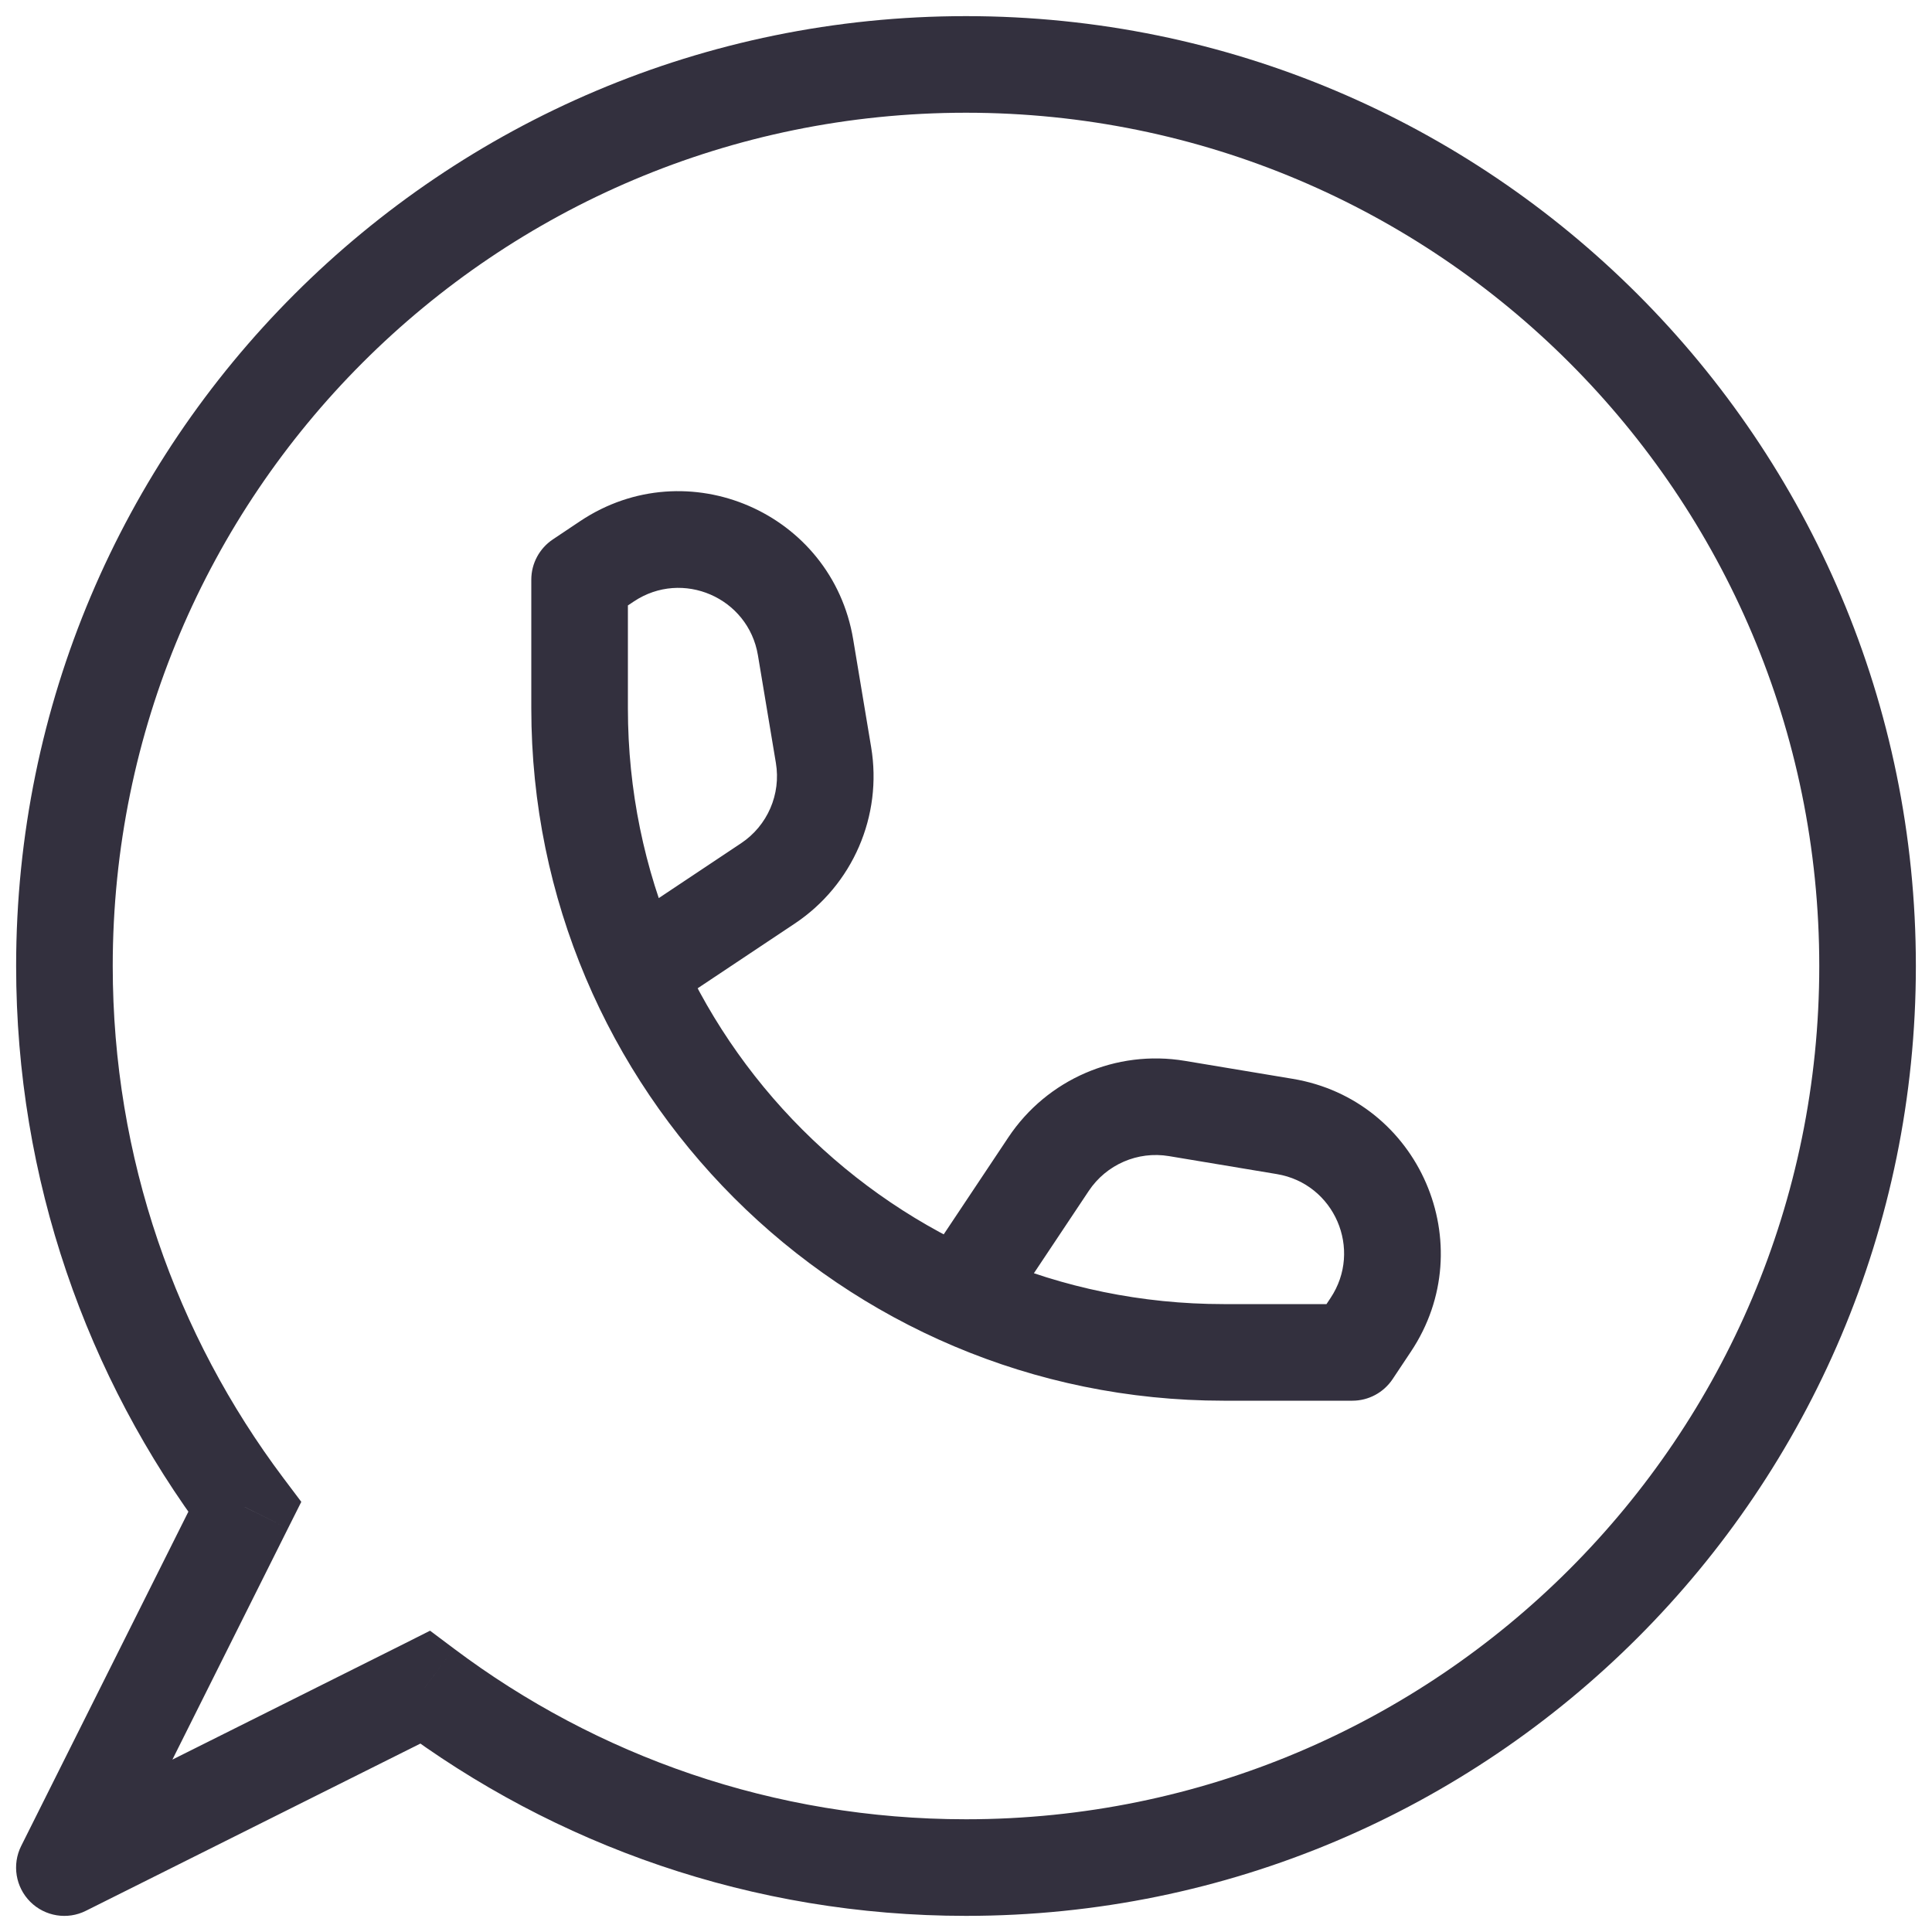 <svg xmlns="http://www.w3.org/2000/svg" width="20" height="20" viewBox="0 0 20 20" fill="none">
                                            <path d="M2.533 15.6L2.98 15.824L3.119 15.547L2.933 15.3L2.533 15.6ZM4.399 17.467L4.7 17.067L4.452 16.881L4.176 17.02L4.399 17.467ZM0.667 19.333L0.219 19.11C0.123 19.302 0.161 19.535 0.313 19.687C0.465 19.839 0.698 19.877 0.89 19.78L0.667 19.333ZM6 6L5.723 5.584C5.584 5.677 5.5 5.833 5.5 6H6ZM14 14V14.5C14.167 14.5 14.323 14.416 14.416 14.277L14 14ZM8.339 6.701L8.832 6.618L8.339 6.701ZM8.525 7.816L8.032 7.898L8.525 7.816ZM7.949 9.145L8.227 9.561L7.949 9.145ZM13.299 11.661L13.382 11.168H13.382L13.299 11.661ZM12.184 11.475L12.101 11.968L12.184 11.475ZM10.855 12.05L10.439 11.773L10.855 12.05ZM0.167 10C0.167 12.213 0.899 14.257 2.133 15.901L2.933 15.3C1.824 13.824 1.167 11.989 1.167 10H0.167ZM10 0.167C4.569 0.167 0.167 4.569 0.167 10H1.167C1.167 5.121 5.121 1.167 10 1.167V0.167ZM19.833 10C19.833 4.569 15.431 0.167 10 0.167V1.167C14.879 1.167 18.833 5.121 18.833 10H19.833ZM10 19.833C15.431 19.833 19.833 15.431 19.833 10H18.833C18.833 14.878 14.879 18.833 10 18.833V19.833ZM4.099 17.866C5.743 19.101 7.787 19.833 10 19.833V18.833C8.011 18.833 6.176 18.176 4.7 17.067L4.099 17.866ZM0.89 19.78L4.623 17.914L4.176 17.02L0.443 18.886L0.89 19.78ZM2.086 15.377L0.219 19.11L1.114 19.557L2.98 15.824L2.086 15.377ZM5.5 6V7.333H6.5V6H5.5ZM12.667 14.5H14V13.5H12.667V14.5ZM5.5 7.333C5.5 11.291 8.709 14.5 12.667 14.5V13.5C9.261 13.5 6.5 10.739 6.5 7.333H5.5ZM6.277 6.416L6.562 6.226L6.007 5.394L5.723 5.584L6.277 6.416ZM7.846 6.783L8.032 7.898L9.018 7.734L8.832 6.618L7.846 6.783ZM7.672 8.729L6.389 9.584L6.944 10.416L8.227 9.561L7.672 8.729ZM8.032 7.898C8.086 8.222 7.945 8.547 7.672 8.729L8.227 9.561C8.827 9.161 9.137 8.446 9.018 7.734L8.032 7.898ZM6.562 6.226C7.065 5.891 7.746 6.186 7.846 6.783L8.832 6.618C8.613 5.306 7.114 4.656 6.007 5.394L6.562 6.226ZM14.416 14.277L14.605 13.993L13.773 13.438L13.584 13.723L14.416 14.277ZM13.382 11.168L12.266 10.982L12.101 11.968L13.217 12.154L13.382 11.168ZM10.439 11.773L9.584 13.056L10.416 13.611L11.271 12.328L10.439 11.773ZM12.266 10.982C11.554 10.863 10.839 11.173 10.439 11.773L11.271 12.328C11.453 12.055 11.778 11.914 12.101 11.968L12.266 10.982ZM14.605 13.993C15.344 12.886 14.694 11.386 13.382 11.168L13.217 12.154C13.814 12.253 14.109 12.935 13.773 13.438L14.605 13.993Z" fill="#33303E"/>
                                        </svg>